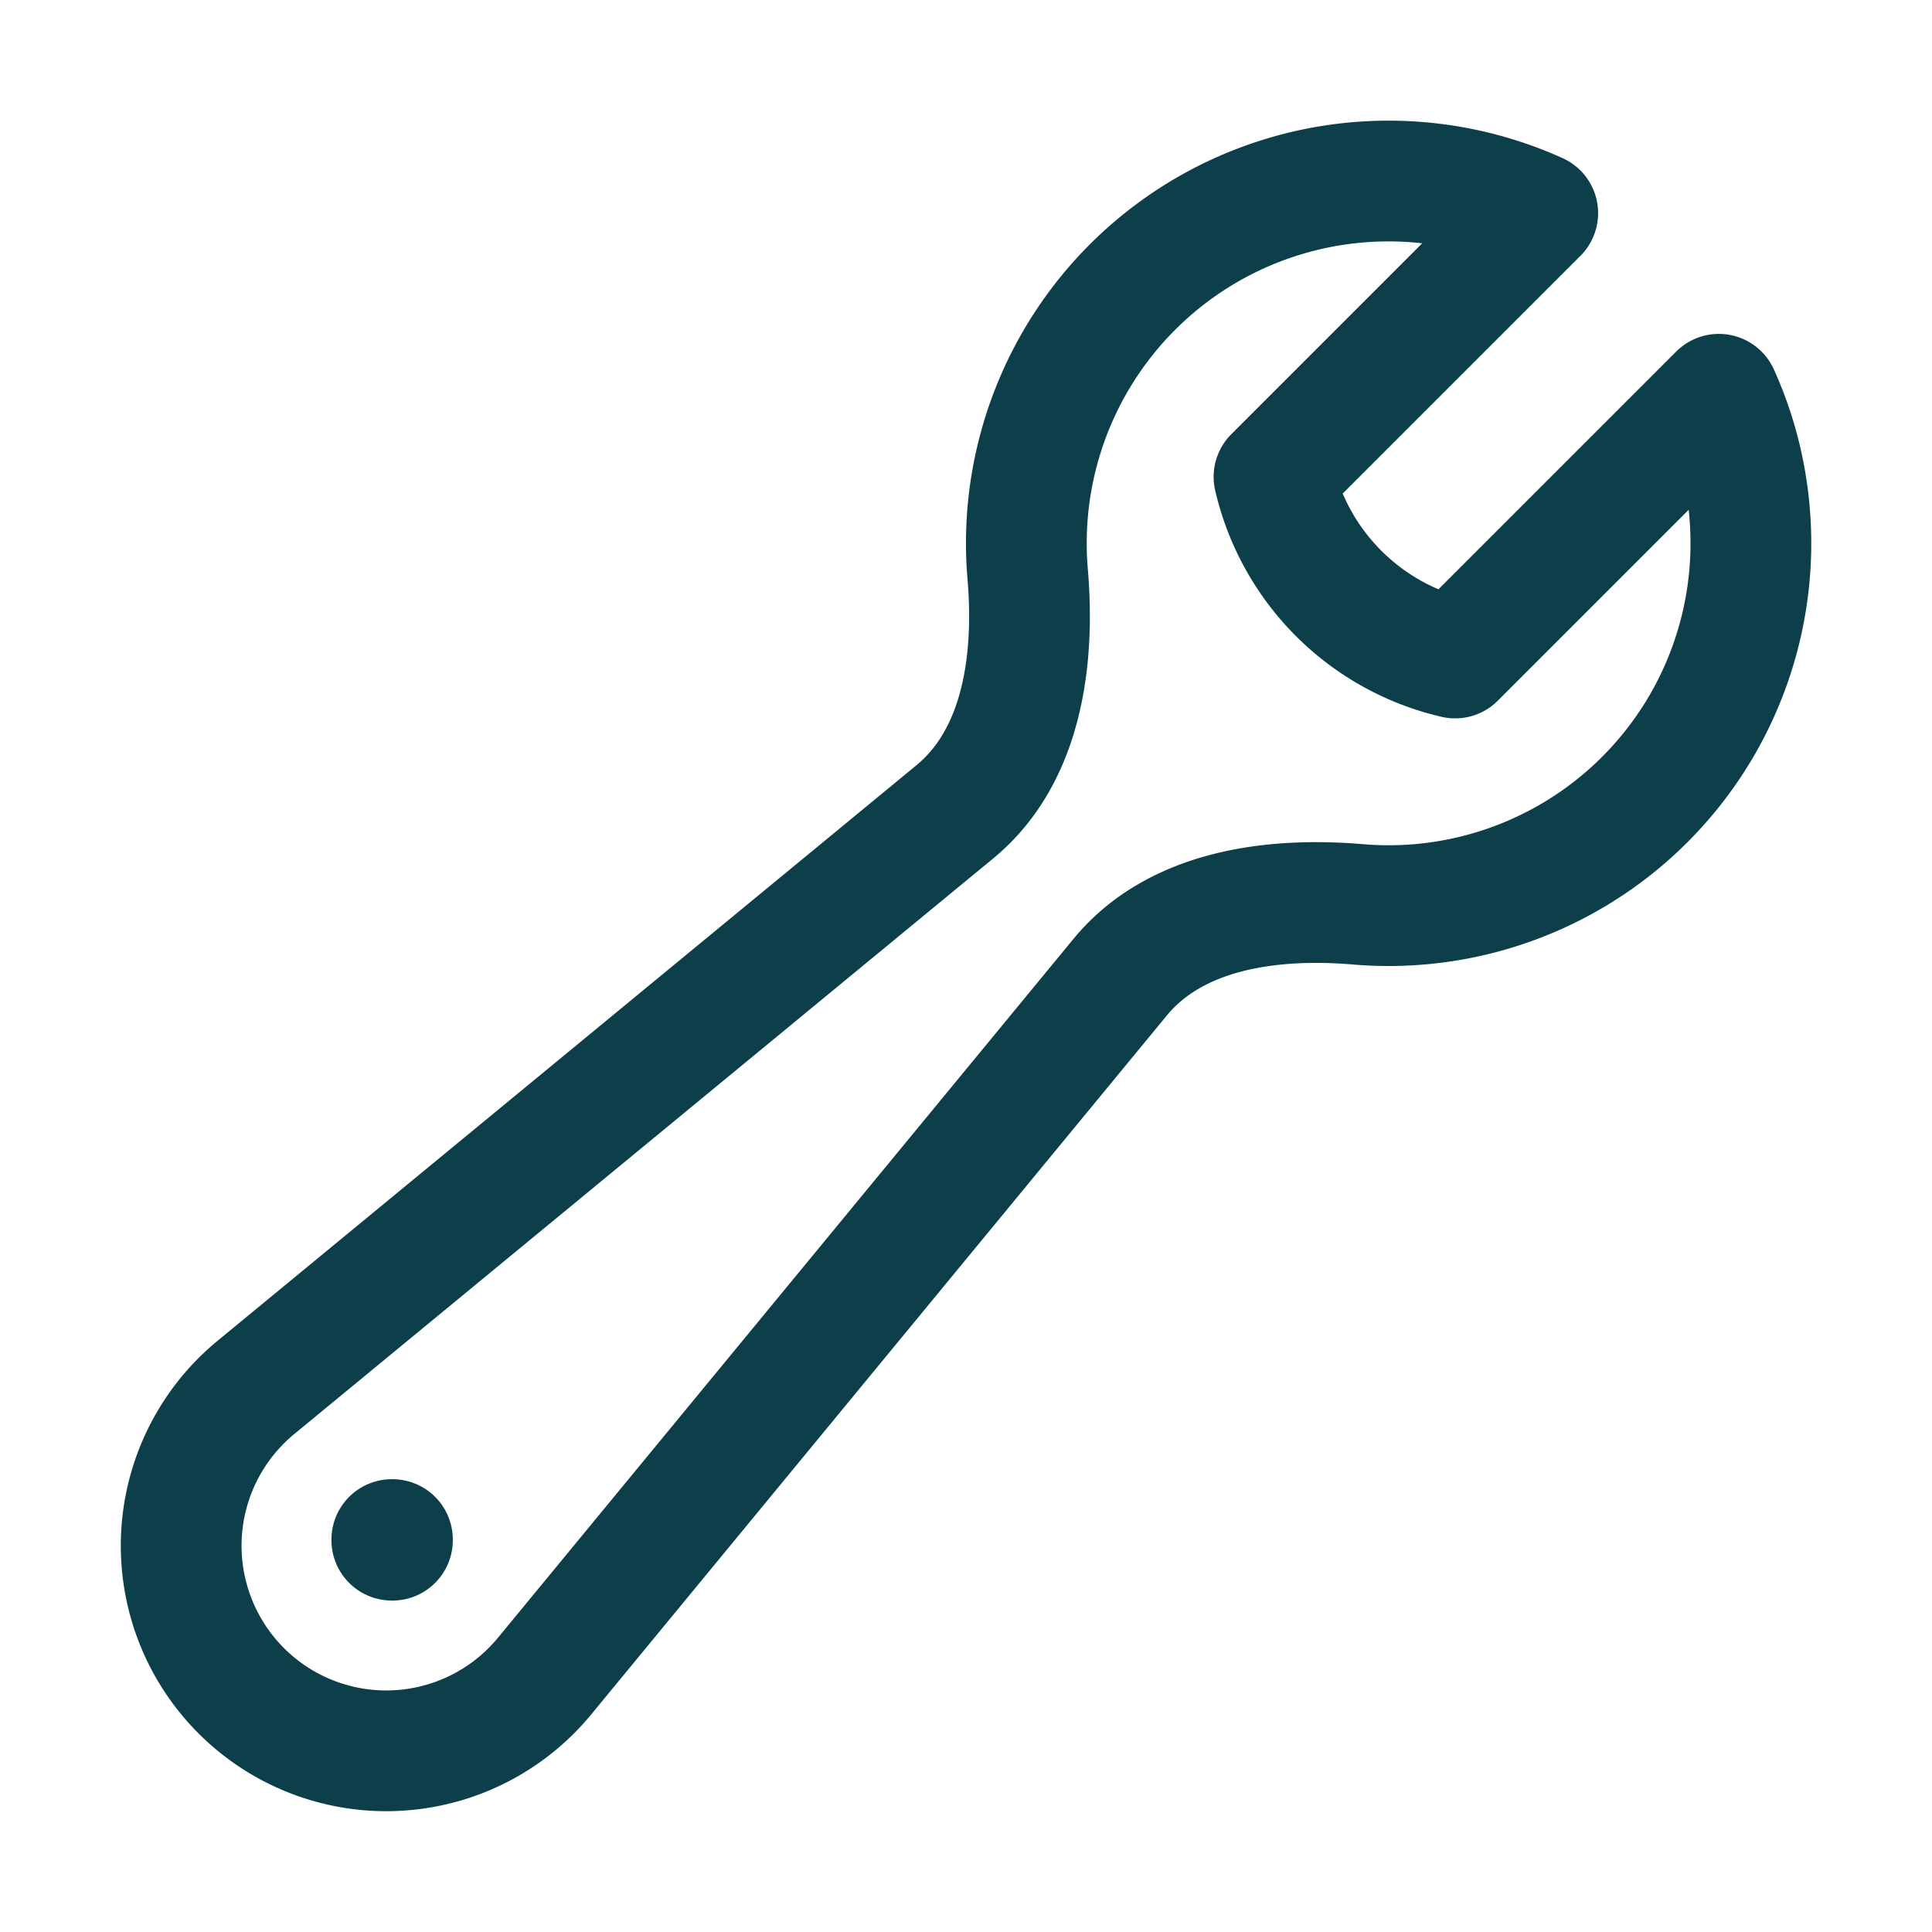 <svg xmlns="http://www.w3.org/2000/svg" viewBox="0 0 40 40" fill="none">
  <path stroke="#0D3F4A" stroke-linecap="round" stroke-linejoin="round" stroke-width="2.5" d="M36.25 11.25a7.5 7.5 0 01-8.14 7.473c-1.793-.151-3.774.119-4.918 1.508L11.274 34.703a4.246 4.246 0 11-5.977-5.977l14.472-11.918c1.389-1.144 1.66-3.125 1.508-4.918a7.5 7.5 0 0110.56-7.477l-5.46 5.46a5.007 5.007 0 003.75 3.75l5.46-5.46c.426.941.663 1.987.663 3.087z"/>
  <path stroke="#0D3F4A" stroke-linecap="round" stroke-linejoin="round" stroke-width="2.5" d="M8.112 31.875h.013v.013h-.013v-.013z"/>
</svg>